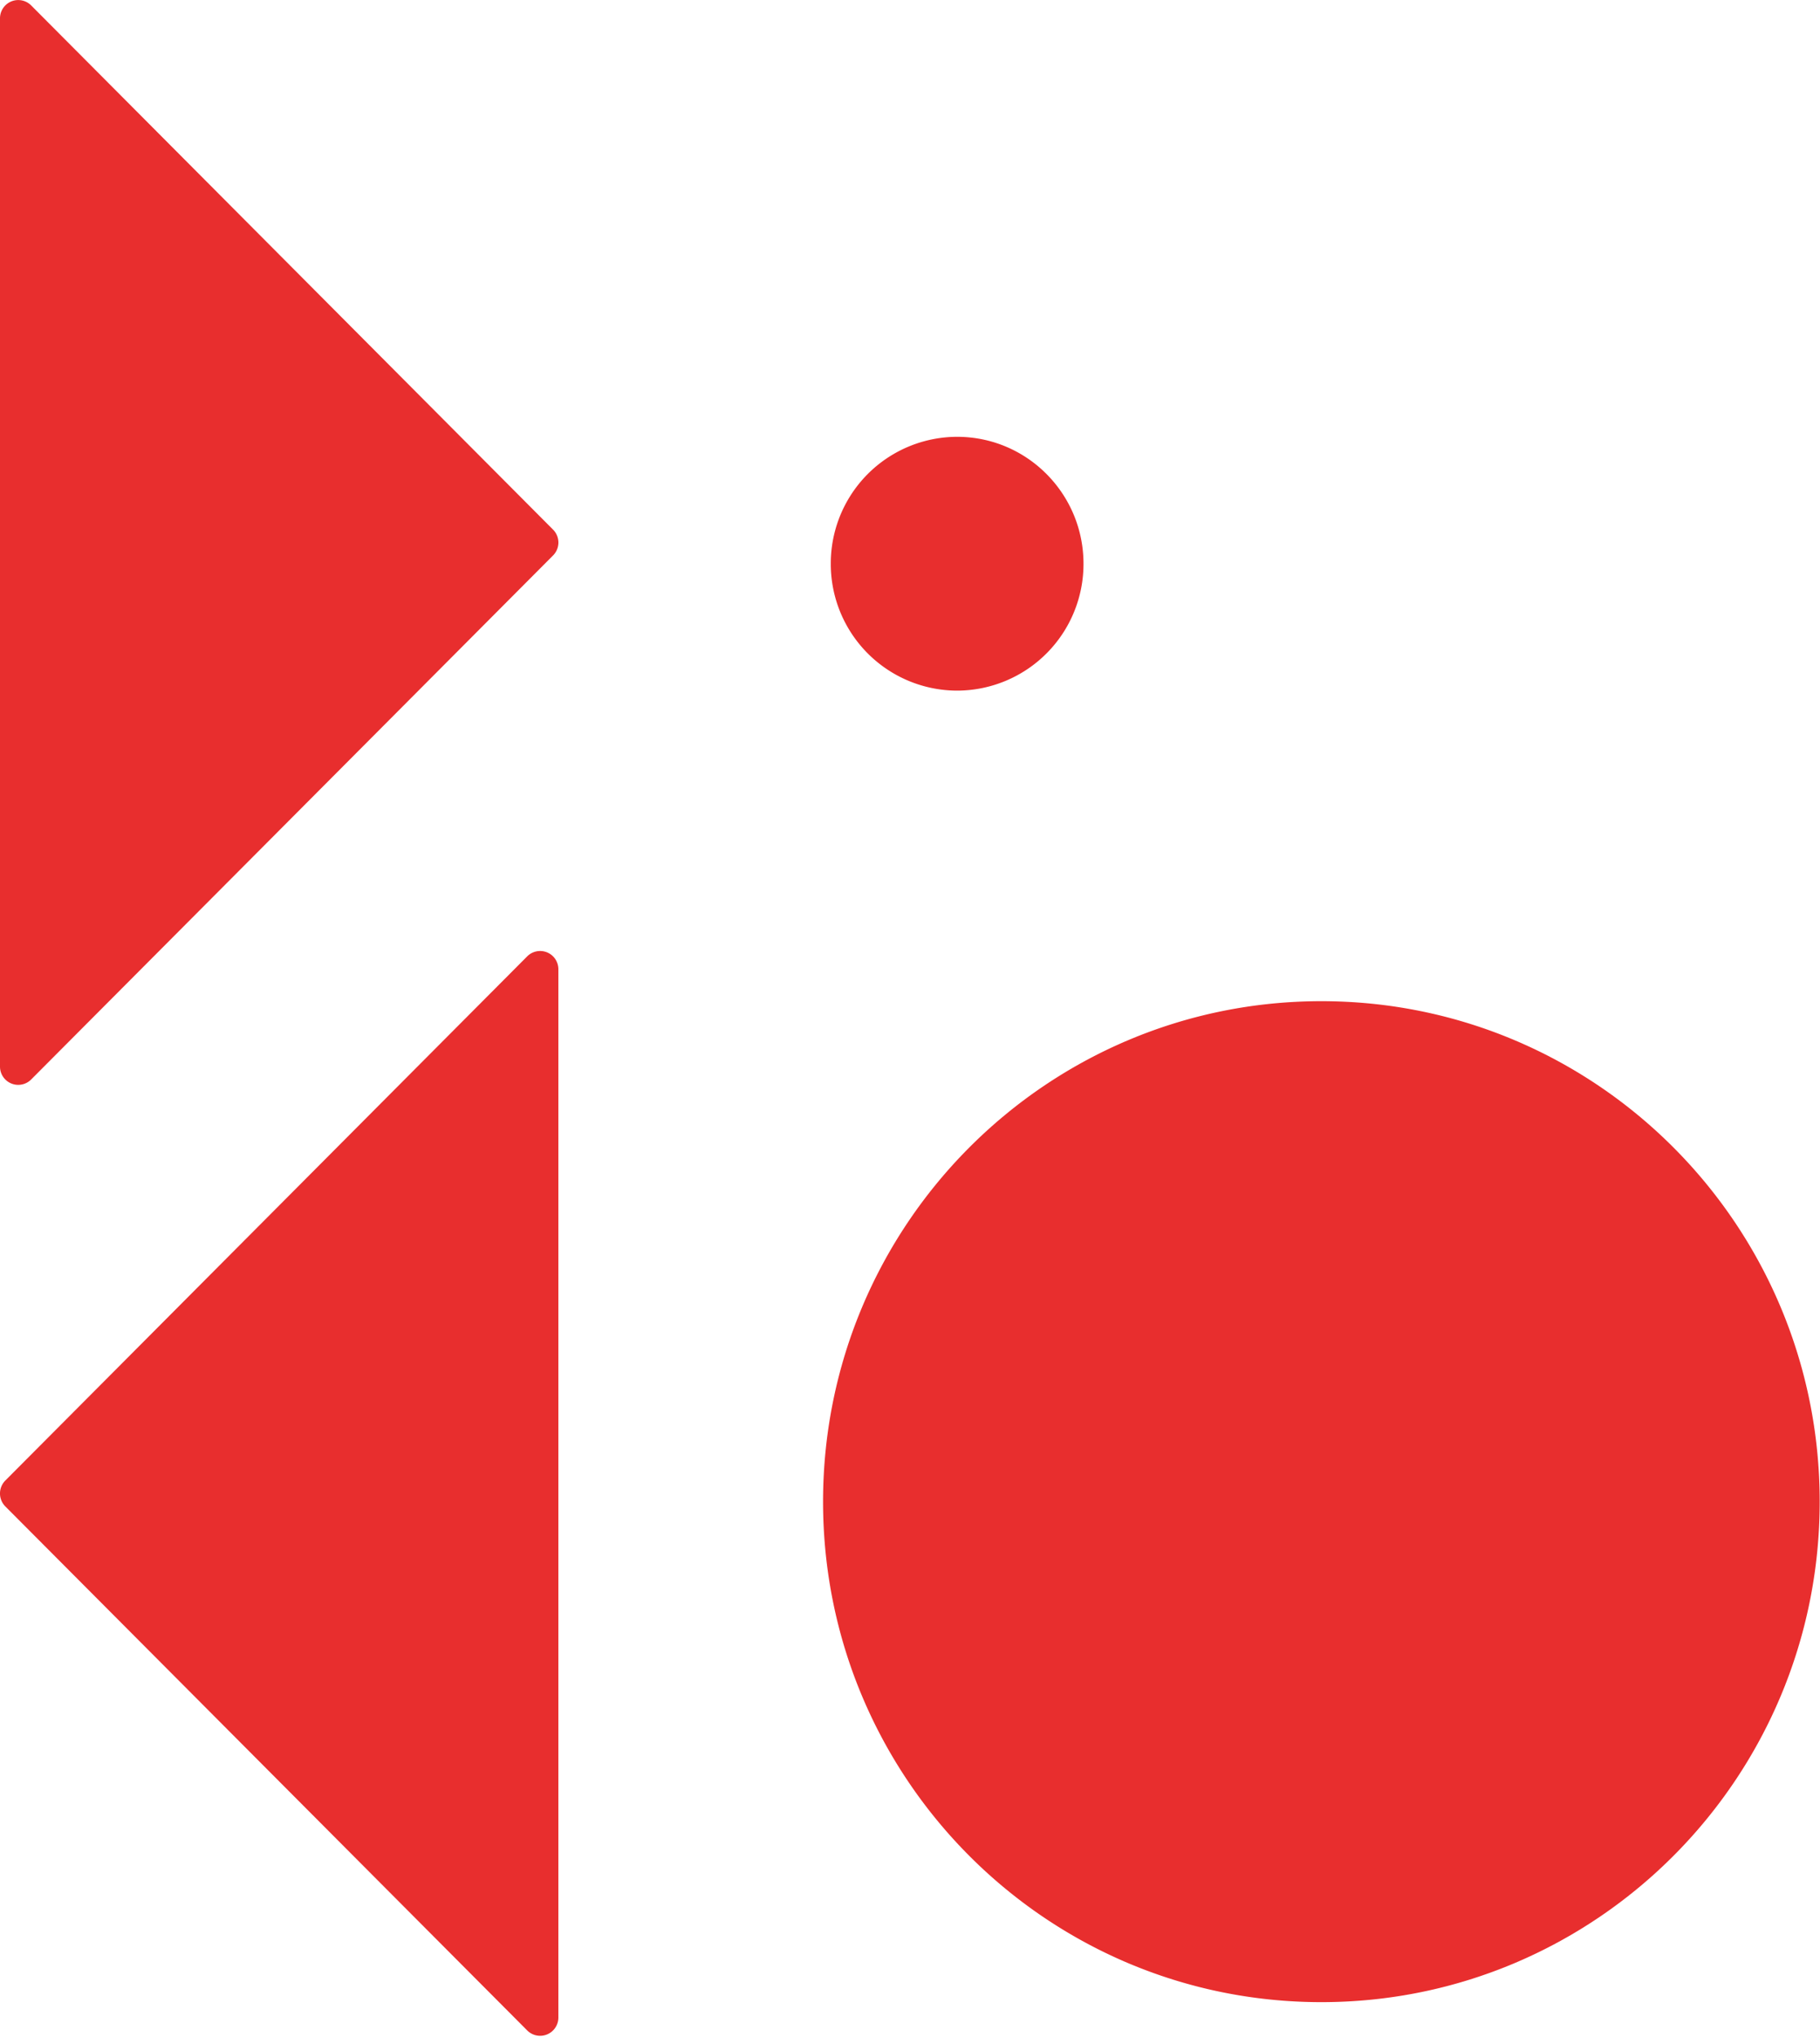 <svg xmlns="http://www.w3.org/2000/svg" xmlns:xlink="http://www.w3.org/1999/xlink" width="471" height="527" viewBox="0 0 471 527"><defs><path id="q7x8a" d="M72 423.93V152.75a4.72 4.72 0 0 1 8.06-3.35L215.12 285a4.74 4.74 0 0 1 0 6.7L80.06 427.26a4.72 4.72 0 0 1-8.06-3.34m144.5 246a4.72 4.72 0 0 1-8.06 3.34L73.38 537.7a4.75 4.75 0 0 1 0-6.7l135.06-135.6a4.72 4.72 0 0 1 8.06 3.36v271.18m326.42-133.47c0 71.5-57.73 129.47-128.96 129.47-71.22 0-128.96-57.96-128.96-129.47C285 464.96 342.74 407 413.96 407c71.23 0 128.96 57.96 128.96 129.46M352.4 293.83a32.77 32.77 0 0 1-32.7 32.83A32.76 32.76 0 0 1 287 293.83 32.76 32.76 0 0 1 319.7 261c18.05 0 32.7 14.7 32.7 32.83"/></defs><g><g transform="translate(-72 -148)"><g><use fill="#e82e2e" xlink:href="#q7x8a"/></g></g></g></svg>

